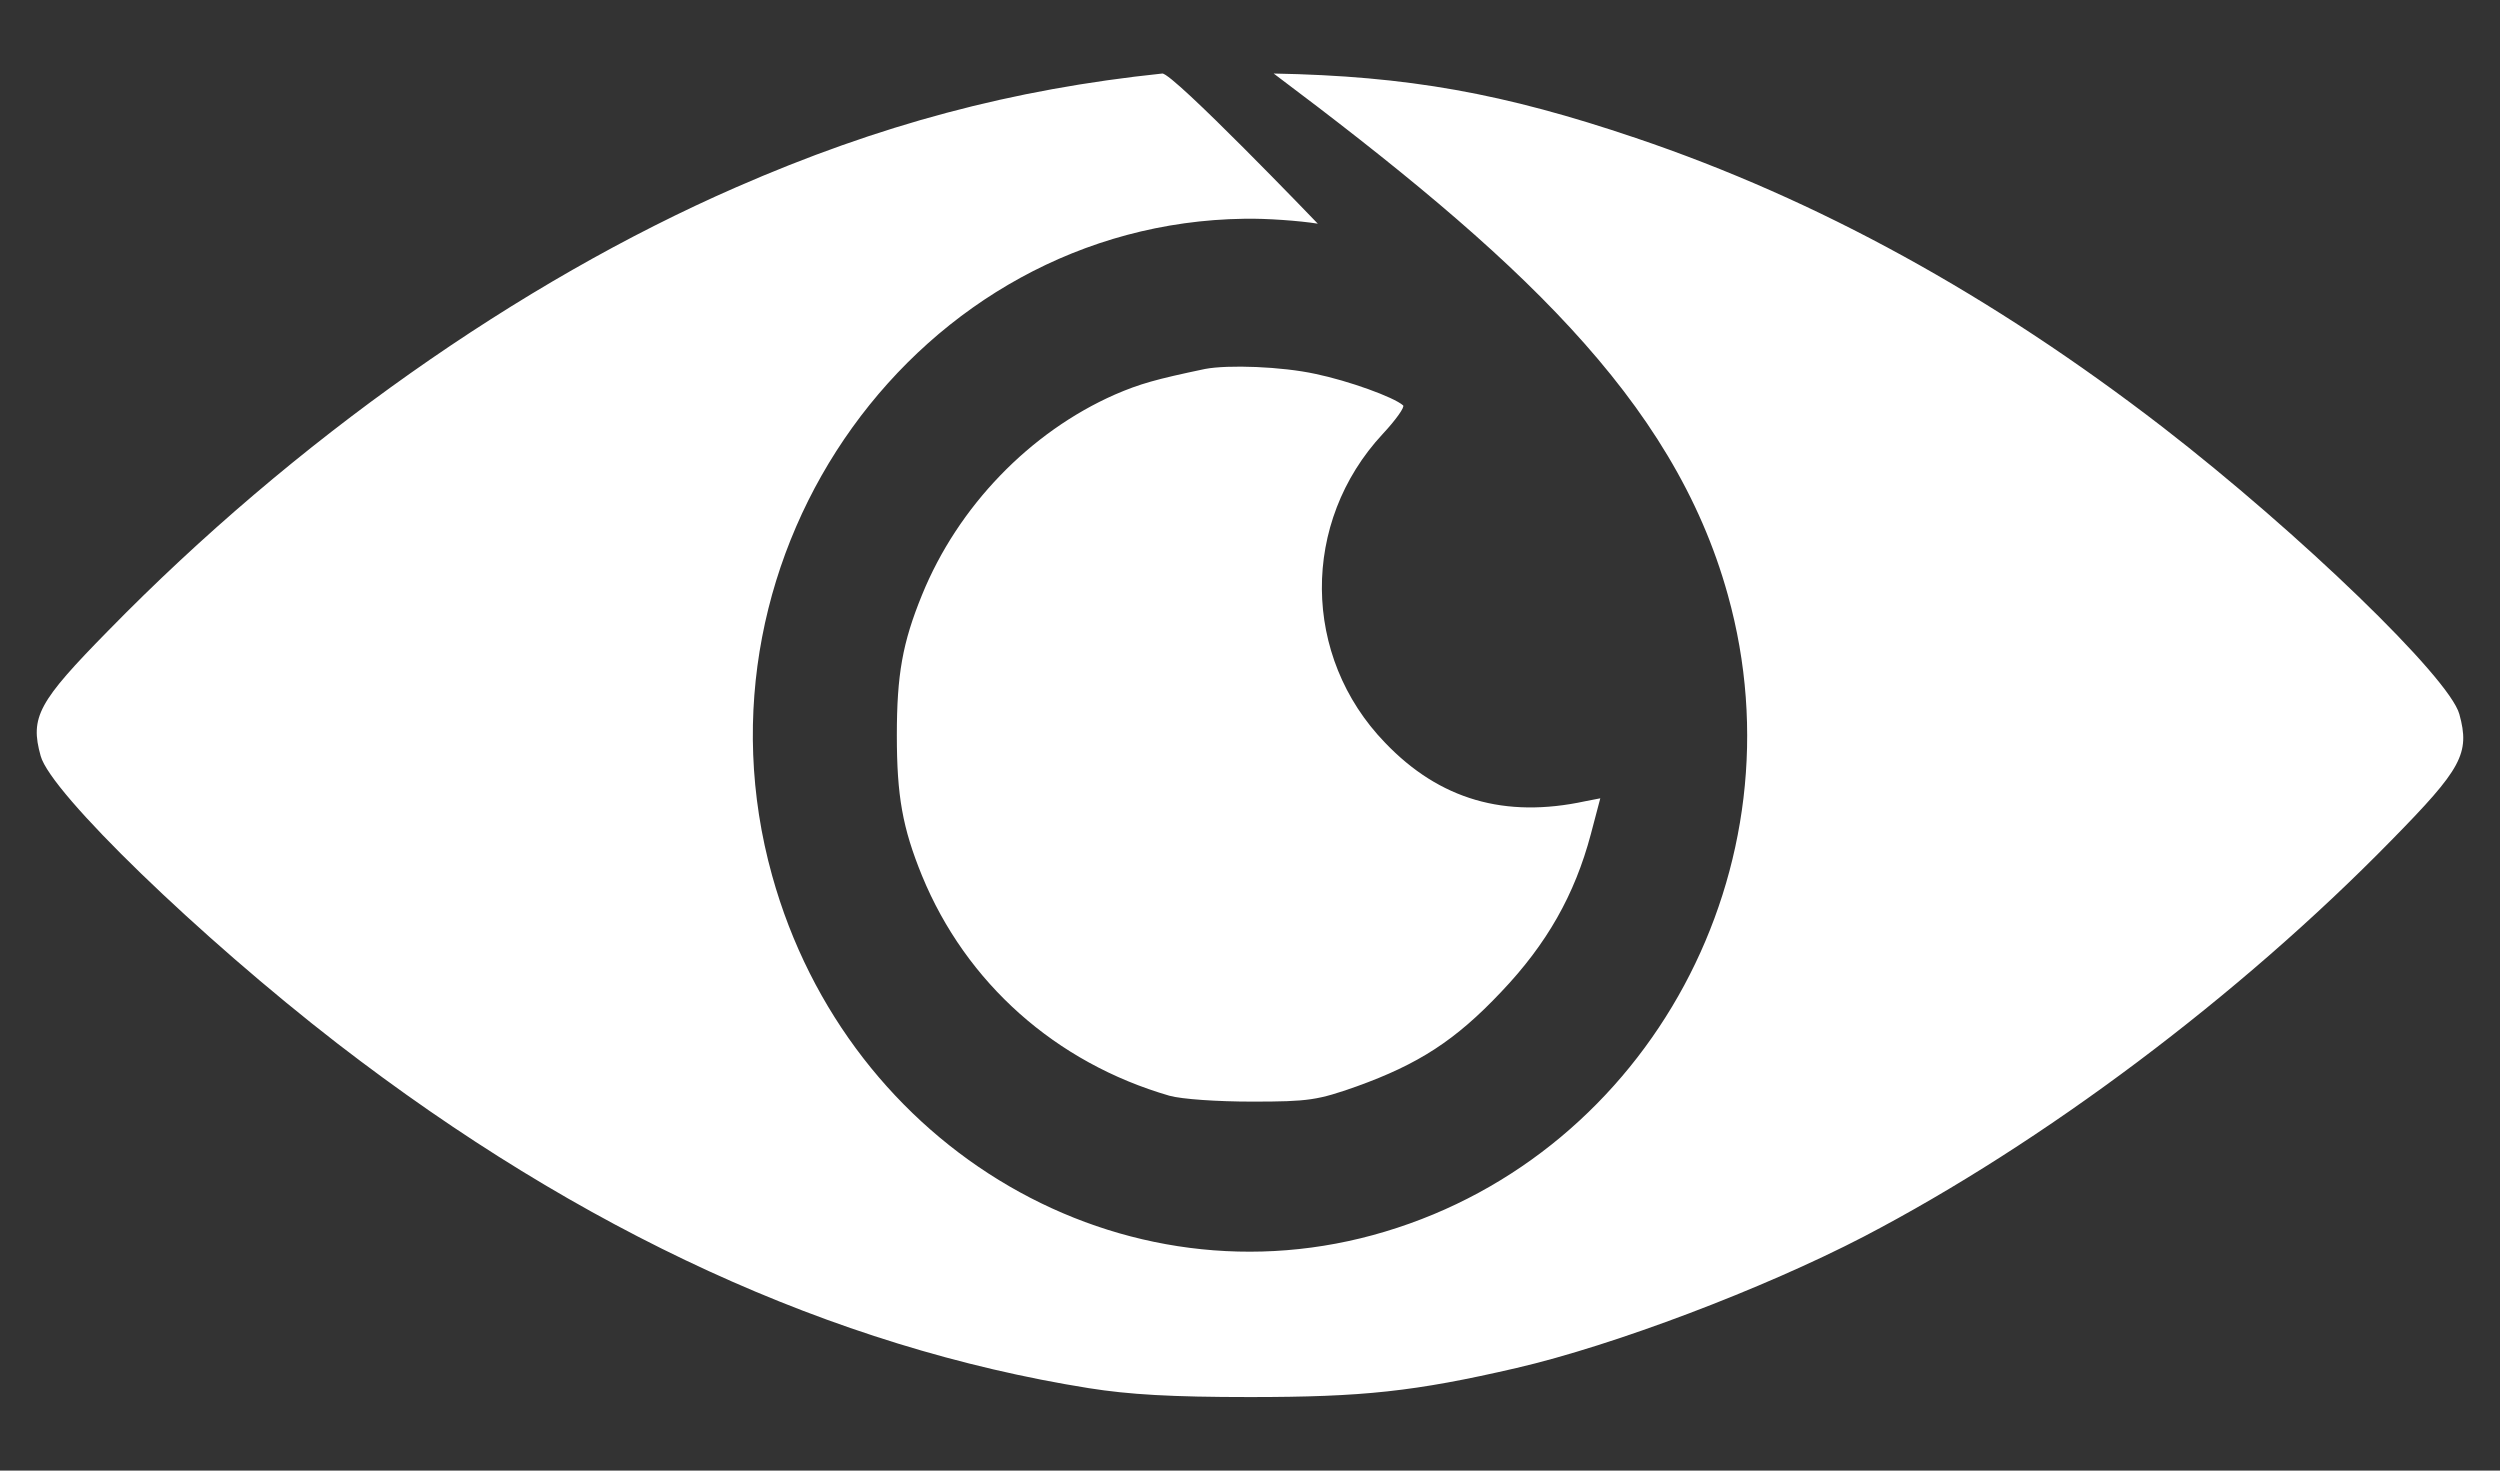 <?xml version="1.0" encoding="UTF-8"?> <svg xmlns="http://www.w3.org/2000/svg" viewBox="1974.5 2486 34 20" width="34" height="20" data-guides="{&quot;vertical&quot;:[],&quot;horizontal&quot;:[]}"><rect x="1974.5" y="2486" width="34" height="20" fill="#333333" stroke="none"/><path fill="#ffffff" stroke="none" fill-opacity="1" stroke-width="1" stroke-opacity="1" color="rgb(51, 51, 51)" font-size-adjust="none" id="tSvg79d2e8d8e2" title="Path 3" d="M 1992.39 2491.085 C 1992.841 2491.179 1993.454 2491.4 1993.582 2491.513C 1993.608 2491.534 1993.486 2491.708 1993.305 2491.902C 1992.19 2493.101 1992.203 2494.929 1993.337 2496.101C 1994.079 2496.877 1994.969 2497.132 1996.058 2496.897C 1996.127 2496.884 1996.196 2496.871 1996.264 2496.857C 1996.221 2497.02 1996.178 2497.183 1996.135 2497.346C 1995.916 2498.17 1995.536 2498.839 1994.917 2499.489C 1994.292 2500.152 1993.789 2500.473 1992.951 2500.775C 1992.422 2500.962 1992.299 2500.982 1991.532 2500.982C 1991.055 2500.982 1990.572 2500.949 1990.404 2500.902C 1988.857 2500.453 1987.638 2499.368 1987.039 2497.909C 1986.774 2497.259 1986.697 2496.824 1986.697 2496C 1986.697 2495.176 1986.774 2494.741 1987.039 2494.092C 1987.529 2492.886 1988.509 2491.875 1989.663 2491.366C 1990.004 2491.219 1990.217 2491.159 1990.888 2491.018C 1991.203 2490.958 1991.932 2490.985 1992.39 2491.085ZM 1992.422 2489.042 C 1992.171 2489.002 1991.719 2488.969 1991.423 2488.975C 1986.993 2489.036 1983.776 2493.509 1985.001 2497.908C 1986.039 2501.645 1989.779 2503.821 1993.337 2502.75C 1996.935 2501.672 1999.03 2497.788 1997.999 2494.092C 1997.257 2491.413 1995.098 2489.458 1991.822 2487C 1993.647 2487.034 1994.949 2487.268 1996.748 2487.877C 1999.224 2488.714 2001.583 2490.013 2003.911 2491.808C 2005.78 2493.254 2007.811 2495.217 2007.947 2495.712C 2008.095 2496.248 2007.979 2496.455 2007.025 2497.426C 2004.949 2499.549 2002.286 2501.545 1999.849 2502.817C 1998.482 2503.527 1996.451 2504.297 1995.123 2504.605C 1993.737 2504.926 1993.034 2505 1991.5 2505C 1990.43 2505 1989.856 2504.966 1989.308 2504.879C 1985.833 2504.324 1982.403 2502.75 1979.089 2500.192C 1977.22 2498.746 1975.189 2496.783 1975.053 2496.281C 1974.905 2495.752 1975.021 2495.545 1975.975 2494.574C 1978.496 2491.996 1981.552 2489.839 1984.511 2488.547C 1986.458 2487.696 1988.264 2487.214 1990.307 2487C 1990.449 2486.987 1992.422 2489.042 1992.422 2489.042Z" style=""></path><defs></defs></svg> 